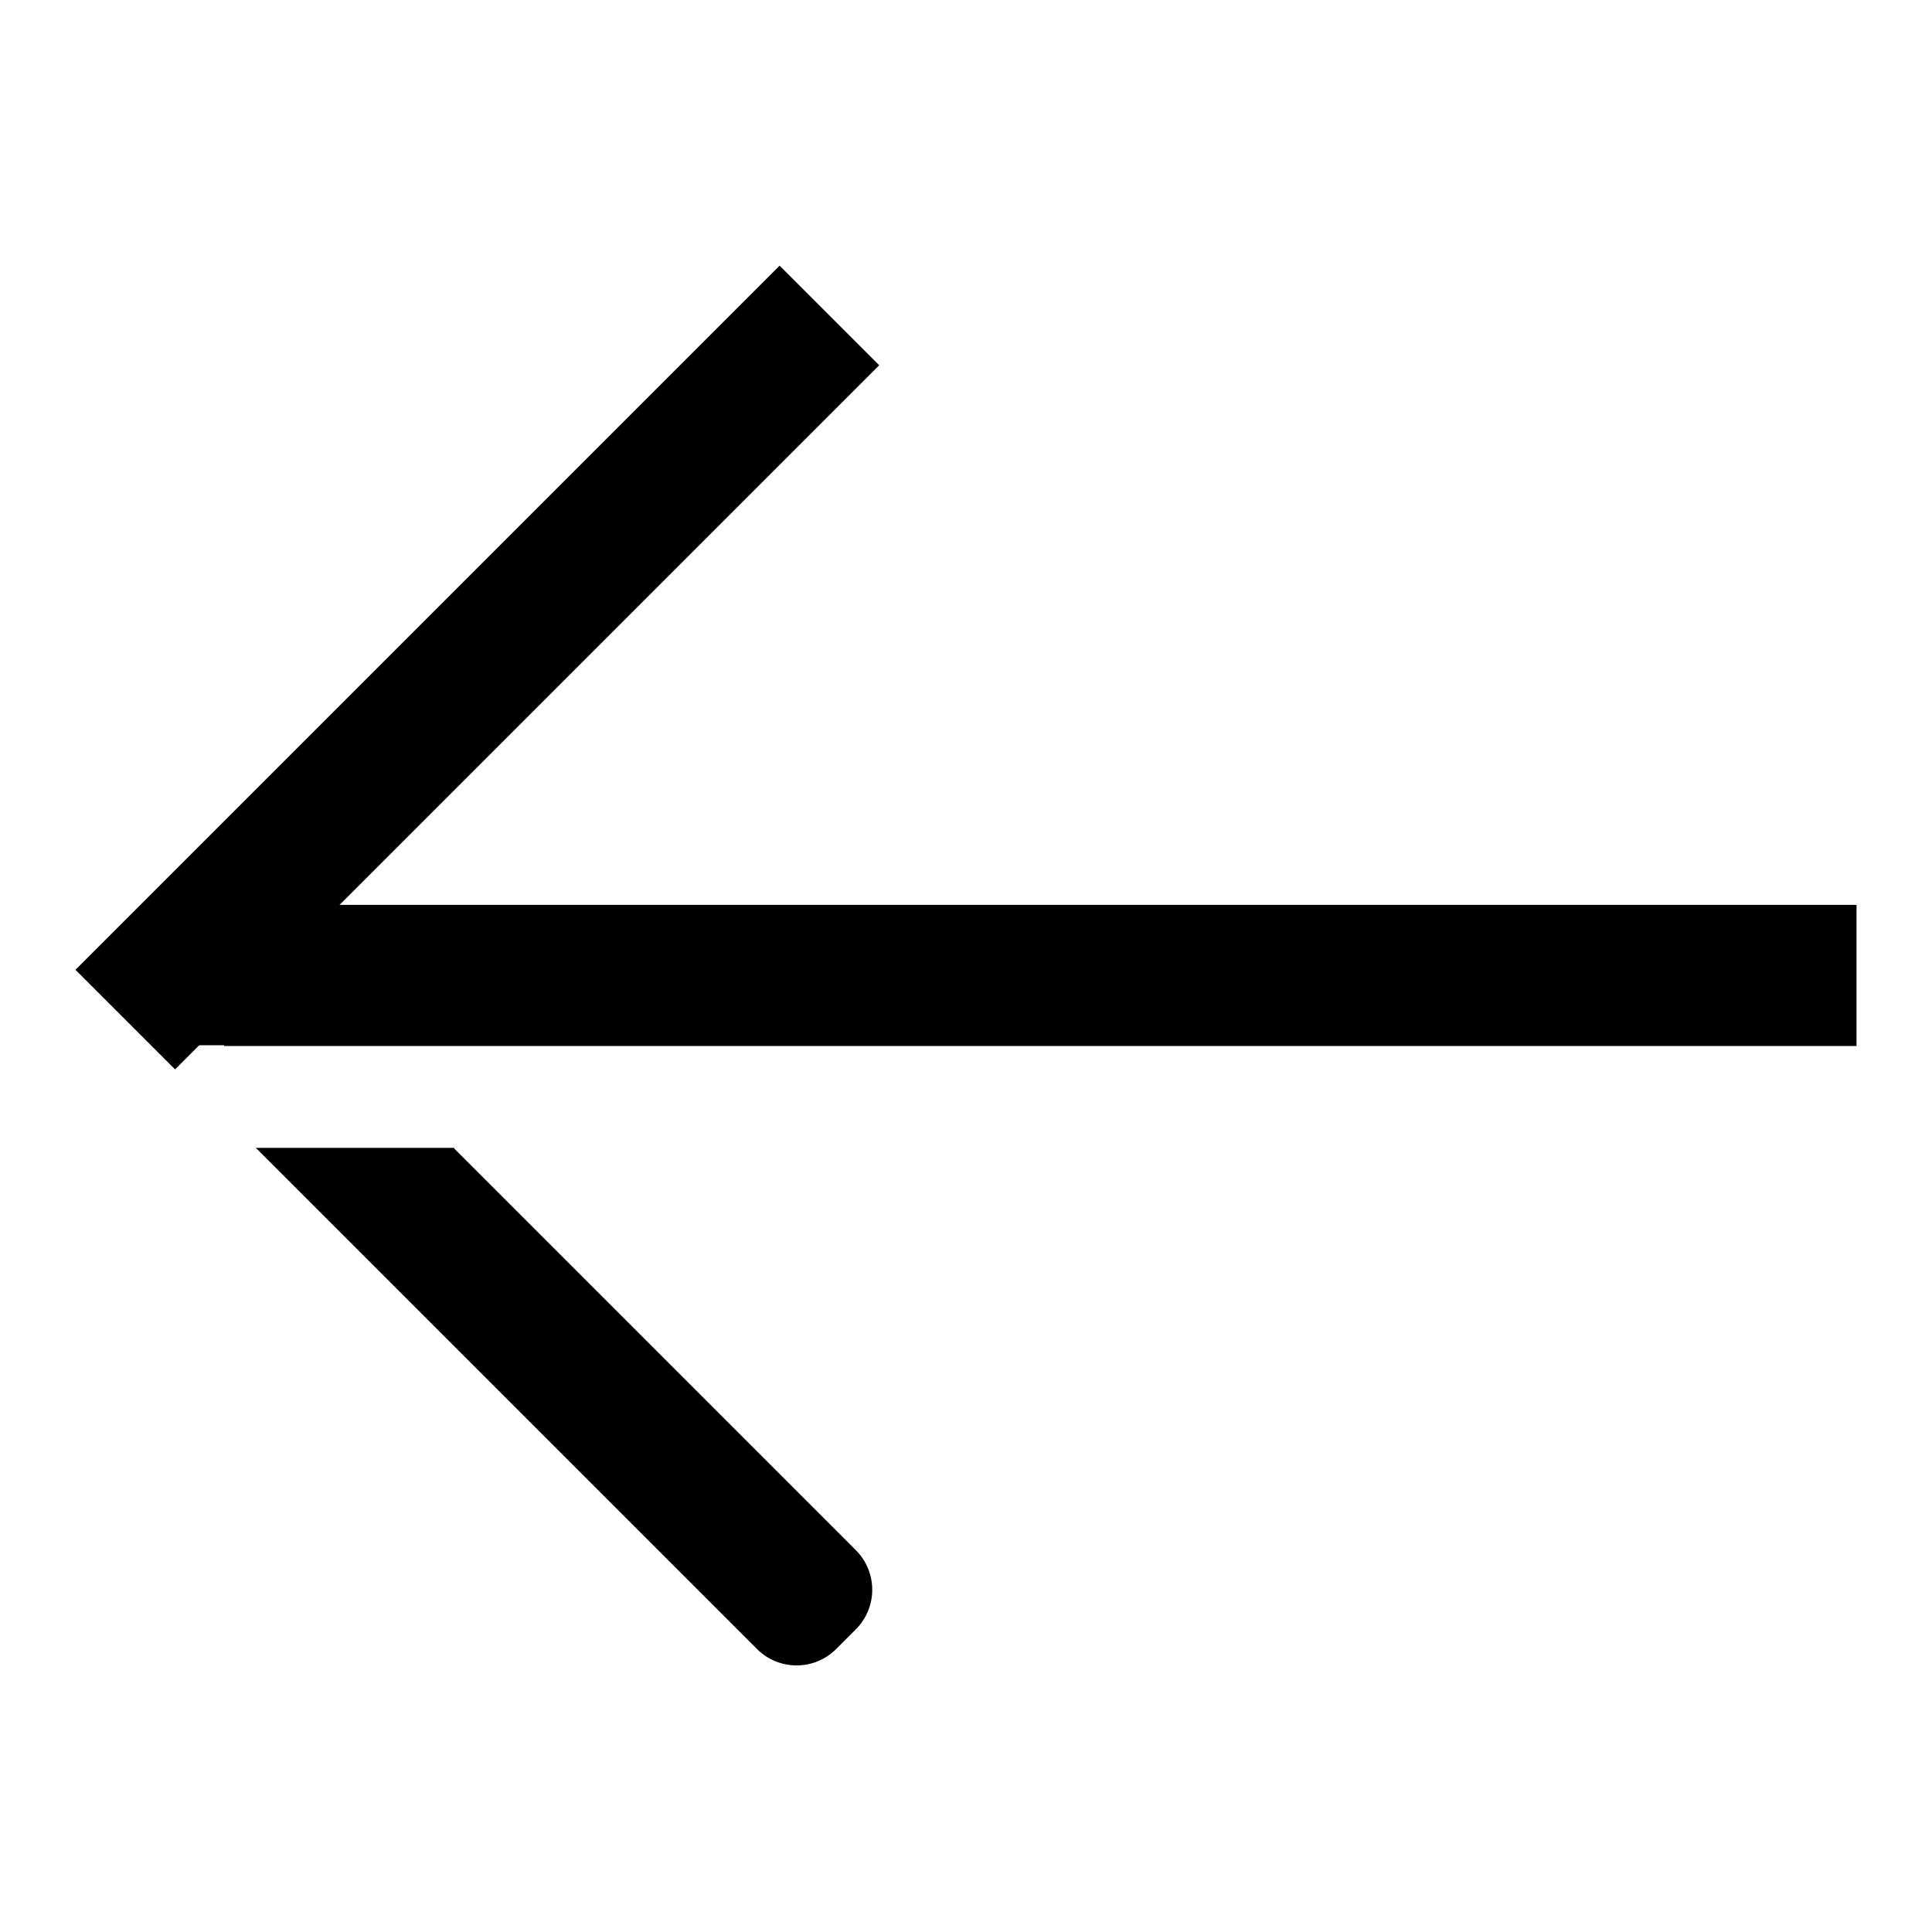 <?xml version="1.0" encoding="utf-8"?>
<!-- Svg Vector Icons : http://www.onlinewebfonts.com/icon -->
<!DOCTYPE svg PUBLIC "-//W3C//DTD SVG 1.1//EN" "http://www.w3.org/Graphics/SVG/1.1/DTD/svg11.dtd">
<svg version="1.1" xmlns="http://www.w3.org/2000/svg" xmlns:xlink="http://www.w3.org/1999/xlink" x="0px" y="0px" viewBox="0 0 256 256" enable-background="new 0 0 256 256" xml:space="preserve">
<g><g><path fill="#000000" d="M46.6,138.6l-15.9-15.9c-2.9-2.9-7.6-2.9-10.5,0l-2.6,2.6c-2.9,2.9-2.9,7.6,0,10.5l2.7,2.7H46.6z M60.2,152.2l53.2,53.2c2.9,2.9,2.9,7.6,0,10.5l-2.6,2.6c-2.9,2.9-7.6,2.9-10.5,0l-66.4-66.4H60.2z"/><path fill="#000000" d="M10,128.5l93.3-93.3l13.2,13.2l-93.3,93.3L10,128.5L10,128.5z"/><path fill="#000000" d="M29.7,119.9H246v18.7H29.7V119.9L29.7,119.9z"/></g></g>
</svg>